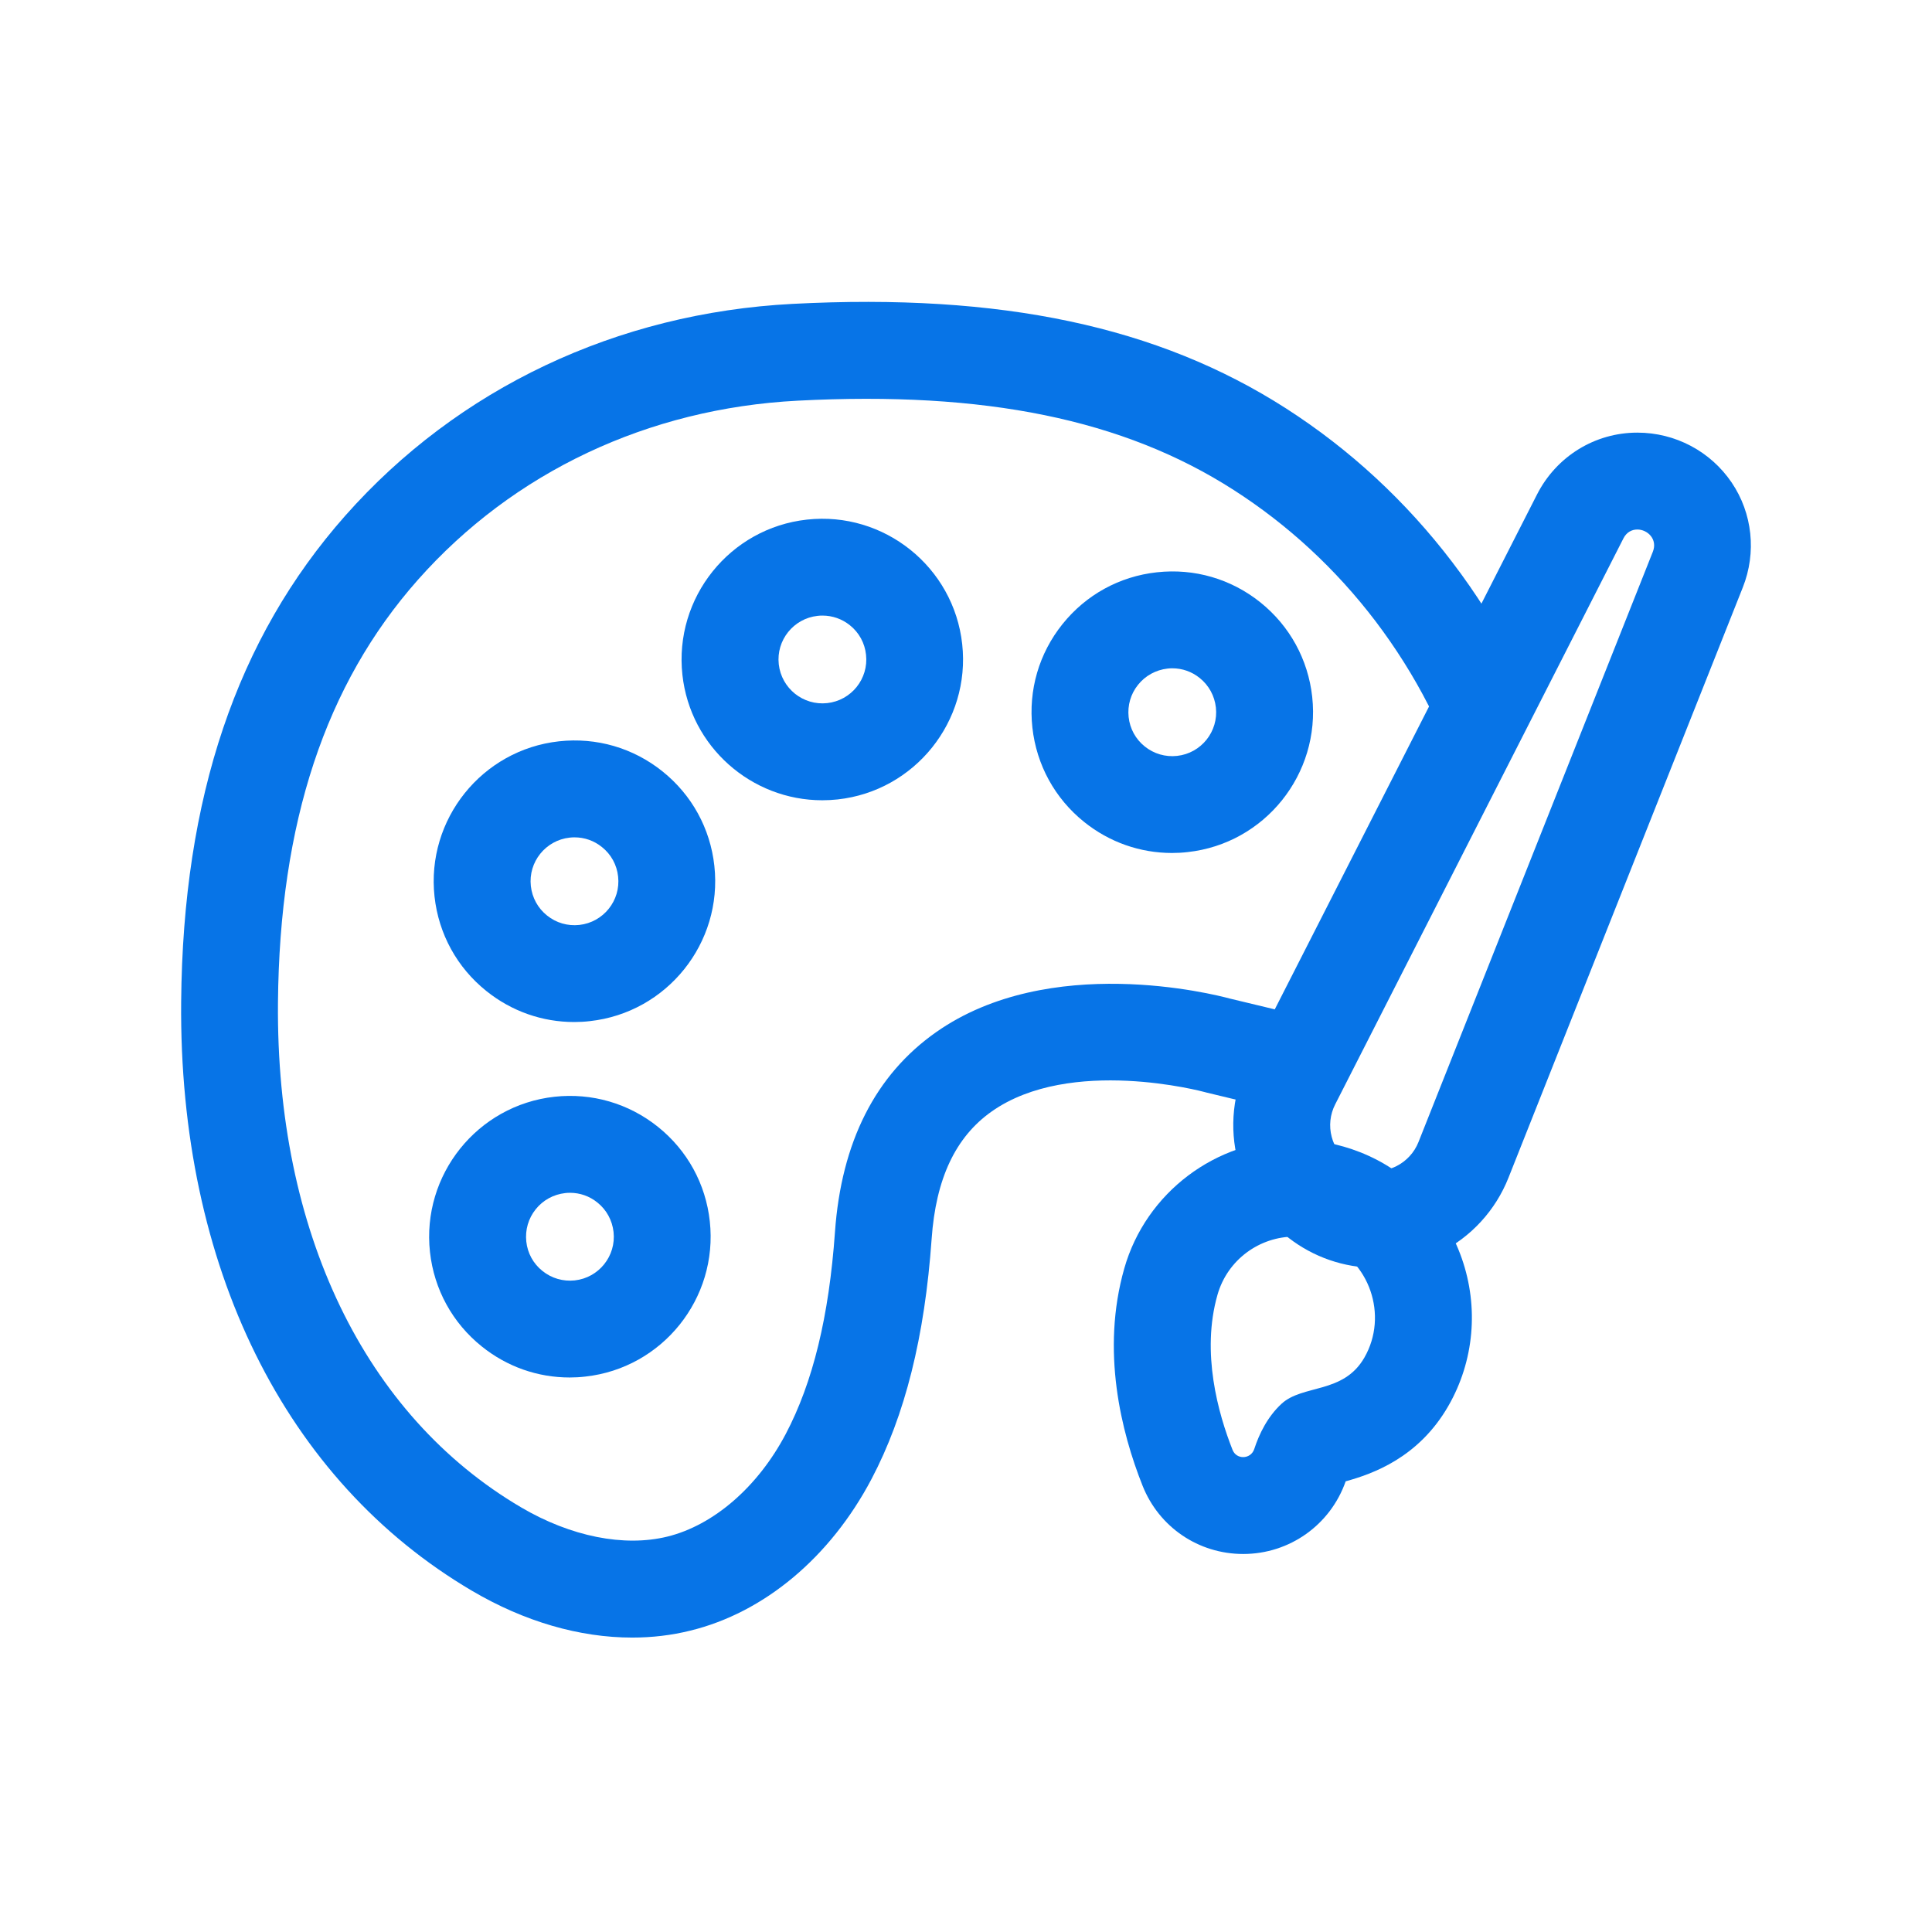 <svg width="56" height="56" viewBox="0 0 56 56" fill="none" xmlns="http://www.w3.org/2000/svg">
<path d="M16.643 29.624C15.718 29.624 14.83 29.313 14.098 28.726C13.247 28.044 12.714 27.071 12.595 25.988C12.351 23.752 13.969 21.732 16.206 21.487C17.291 21.369 18.354 21.678 19.204 22.36C20.054 23.042 20.588 24.014 20.706 25.097C20.951 27.334 19.332 29.353 17.096 29.598C16.946 29.616 16.793 29.624 16.643 29.624ZM16.653 24.271C16.607 24.271 16.559 24.273 16.512 24.279C15.815 24.355 15.309 24.985 15.387 25.683C15.425 26.02 15.59 26.325 15.857 26.537C16.121 26.75 16.452 26.846 16.791 26.81C17.489 26.734 17.995 26.104 17.916 25.406C17.88 25.069 17.714 24.764 17.447 24.552C17.218 24.367 16.942 24.271 16.653 24.271Z" fill="#0774E7"/>
<path d="M16.511 39.927C15.586 39.927 14.697 39.616 13.965 39.028C13.115 38.346 12.582 37.374 12.463 36.291C12.219 34.054 13.837 32.035 16.073 31.79C17.156 31.672 18.221 31.981 19.072 32.663C19.922 33.344 20.456 34.317 20.574 35.4C20.819 37.636 19.2 39.656 16.964 39.901C16.813 39.919 16.661 39.927 16.511 39.927ZM16.523 34.574C16.476 34.574 16.428 34.576 16.382 34.582C16.045 34.62 15.74 34.786 15.528 35.051C15.315 35.316 15.219 35.649 15.255 35.986C15.291 36.323 15.457 36.628 15.724 36.84C15.989 37.053 16.322 37.149 16.659 37.113C17.357 37.037 17.862 36.407 17.784 35.709C17.746 35.372 17.581 35.067 17.315 34.855C17.088 34.67 16.809 34.574 16.523 34.574Z" fill="#0774E7"/>
<path d="M23.833 23.196C21.781 23.196 20.01 21.648 19.78 19.562C19.535 17.326 21.153 15.306 23.39 15.061C25.626 14.815 27.646 16.435 27.89 18.671C28.135 20.908 26.516 22.927 24.28 23.172C24.132 23.188 23.981 23.196 23.833 23.196ZM23.839 17.843C23.793 17.843 23.745 17.845 23.698 17.851C23.001 17.927 22.495 18.557 22.573 19.255C22.652 19.953 23.279 20.456 23.977 20.38C24.675 20.304 25.181 19.674 25.102 18.976C25.066 18.639 24.9 18.334 24.633 18.122C24.404 17.939 24.128 17.843 23.839 17.843Z" fill="#0774E7"/>
<path d="M33.971 24.724C33.047 24.724 32.158 24.413 31.426 23.826C30.576 23.144 30.043 22.171 29.924 21.088C29.806 20.005 30.115 18.94 30.797 18.09C31.479 17.239 32.451 16.706 33.534 16.588C34.617 16.469 35.682 16.778 36.533 17.46C37.383 18.142 37.916 19.115 38.035 20.198C38.279 22.434 36.661 24.454 34.425 24.698C34.272 24.716 34.122 24.724 33.971 24.724ZM33.981 19.371C33.935 19.371 33.887 19.373 33.841 19.379C33.504 19.418 33.199 19.584 32.987 19.849C32.774 20.113 32.678 20.446 32.714 20.783C32.75 21.12 32.916 21.425 33.183 21.638C33.448 21.85 33.781 21.947 34.118 21.91C34.816 21.834 35.321 21.204 35.243 20.506C35.205 20.17 35.04 19.865 34.774 19.652C34.547 19.468 34.268 19.371 33.981 19.371Z" fill="#0774E7"/>
<path d="M18.324 47.466C16.801 47.466 15.203 47.005 13.685 46.112C8.258 42.921 5.183 36.698 5.251 29.036C5.303 23.116 6.86 18.507 10.006 14.949C13.275 11.253 17.88 9.073 22.973 8.808C29.021 8.493 33.566 9.458 37.276 11.838C39.126 13.026 40.75 14.528 42.1 16.301C42.786 17.201 43.394 18.166 43.905 19.167C44.258 19.857 43.983 20.703 43.293 21.056C42.603 21.409 41.757 21.134 41.404 20.444C40.969 19.592 40.451 18.772 39.868 18.003C38.717 16.491 37.335 15.214 35.76 14.203C32.567 12.153 28.55 11.331 23.119 11.614C18.785 11.838 14.876 13.685 12.11 16.81C9.429 19.839 8.103 23.848 8.057 29.062C7.999 35.693 10.568 41.026 15.107 43.693C16.545 44.538 18.087 44.846 19.34 44.54C20.684 44.211 21.968 43.098 22.776 41.563C23.562 40.071 24.029 38.156 24.202 35.711C24.387 33.104 25.373 31.156 27.132 29.919C30.419 27.608 35.183 28.818 35.648 28.944L36.926 29.251C37.68 29.431 38.143 30.19 37.962 30.944C37.782 31.698 37.022 32.161 36.27 31.981L34.97 31.668C34.952 31.664 34.936 31.66 34.918 31.654C34.882 31.644 31.025 30.605 28.741 32.219C27.696 32.957 27.126 34.165 27.004 35.91C26.803 38.752 26.232 41.028 25.261 42.871C24.066 45.139 22.152 46.742 20.008 47.265C19.465 47.4 18.899 47.466 18.324 47.466Z" fill="#0774E7"/>
<path d="M37.527 35.843C37.812 35.843 38.103 35.895 38.389 36.008C39.699 36.523 40.249 38.132 39.547 39.351C38.937 40.412 37.76 40.121 37.144 40.691C36.737 41.068 36.498 41.565 36.356 41.998C36.306 42.155 36.169 42.235 36.033 42.235C35.907 42.235 35.782 42.167 35.726 42.025C35.311 40.976 34.811 39.207 35.289 37.532C35.58 36.509 36.512 35.843 37.527 35.843ZM37.527 33.035C35.247 33.035 33.215 34.568 32.589 36.762C31.907 39.151 32.499 41.507 33.117 43.062C33.594 44.265 34.739 45.043 36.035 45.043C37.377 45.043 38.562 44.201 39.005 42.937C39.777 42.723 41.115 42.261 41.983 40.749C42.727 39.453 42.868 37.895 42.37 36.473C41.875 35.059 40.798 33.936 39.418 33.395C38.809 33.156 38.173 33.035 37.527 33.035Z" fill="#0774E7"/>
<path d="M47.459 15.348C47.756 15.348 48.053 15.631 47.908 15.994L41.115 33.104C40.995 33.407 40.766 33.655 40.475 33.802C40.283 33.898 40.08 33.942 39.884 33.942C39.304 33.942 38.759 33.559 38.6 32.953C38.516 32.638 38.552 32.303 38.7 32.013L47.054 15.609C47.146 15.424 47.302 15.348 47.459 15.348ZM47.459 12.54C46.229 12.54 45.114 13.228 44.551 14.333L36.197 30.735C35.736 31.642 35.624 32.684 35.885 33.667C36.364 35.48 38.008 36.748 39.884 36.748C40.522 36.748 41.159 36.597 41.731 36.311C42.641 35.855 43.349 35.083 43.724 34.137L50.515 17.029C50.919 16.014 50.796 14.877 50.193 13.986C49.579 13.08 48.556 12.54 47.459 12.54Z" fill="#0774E7"/>
</svg>
